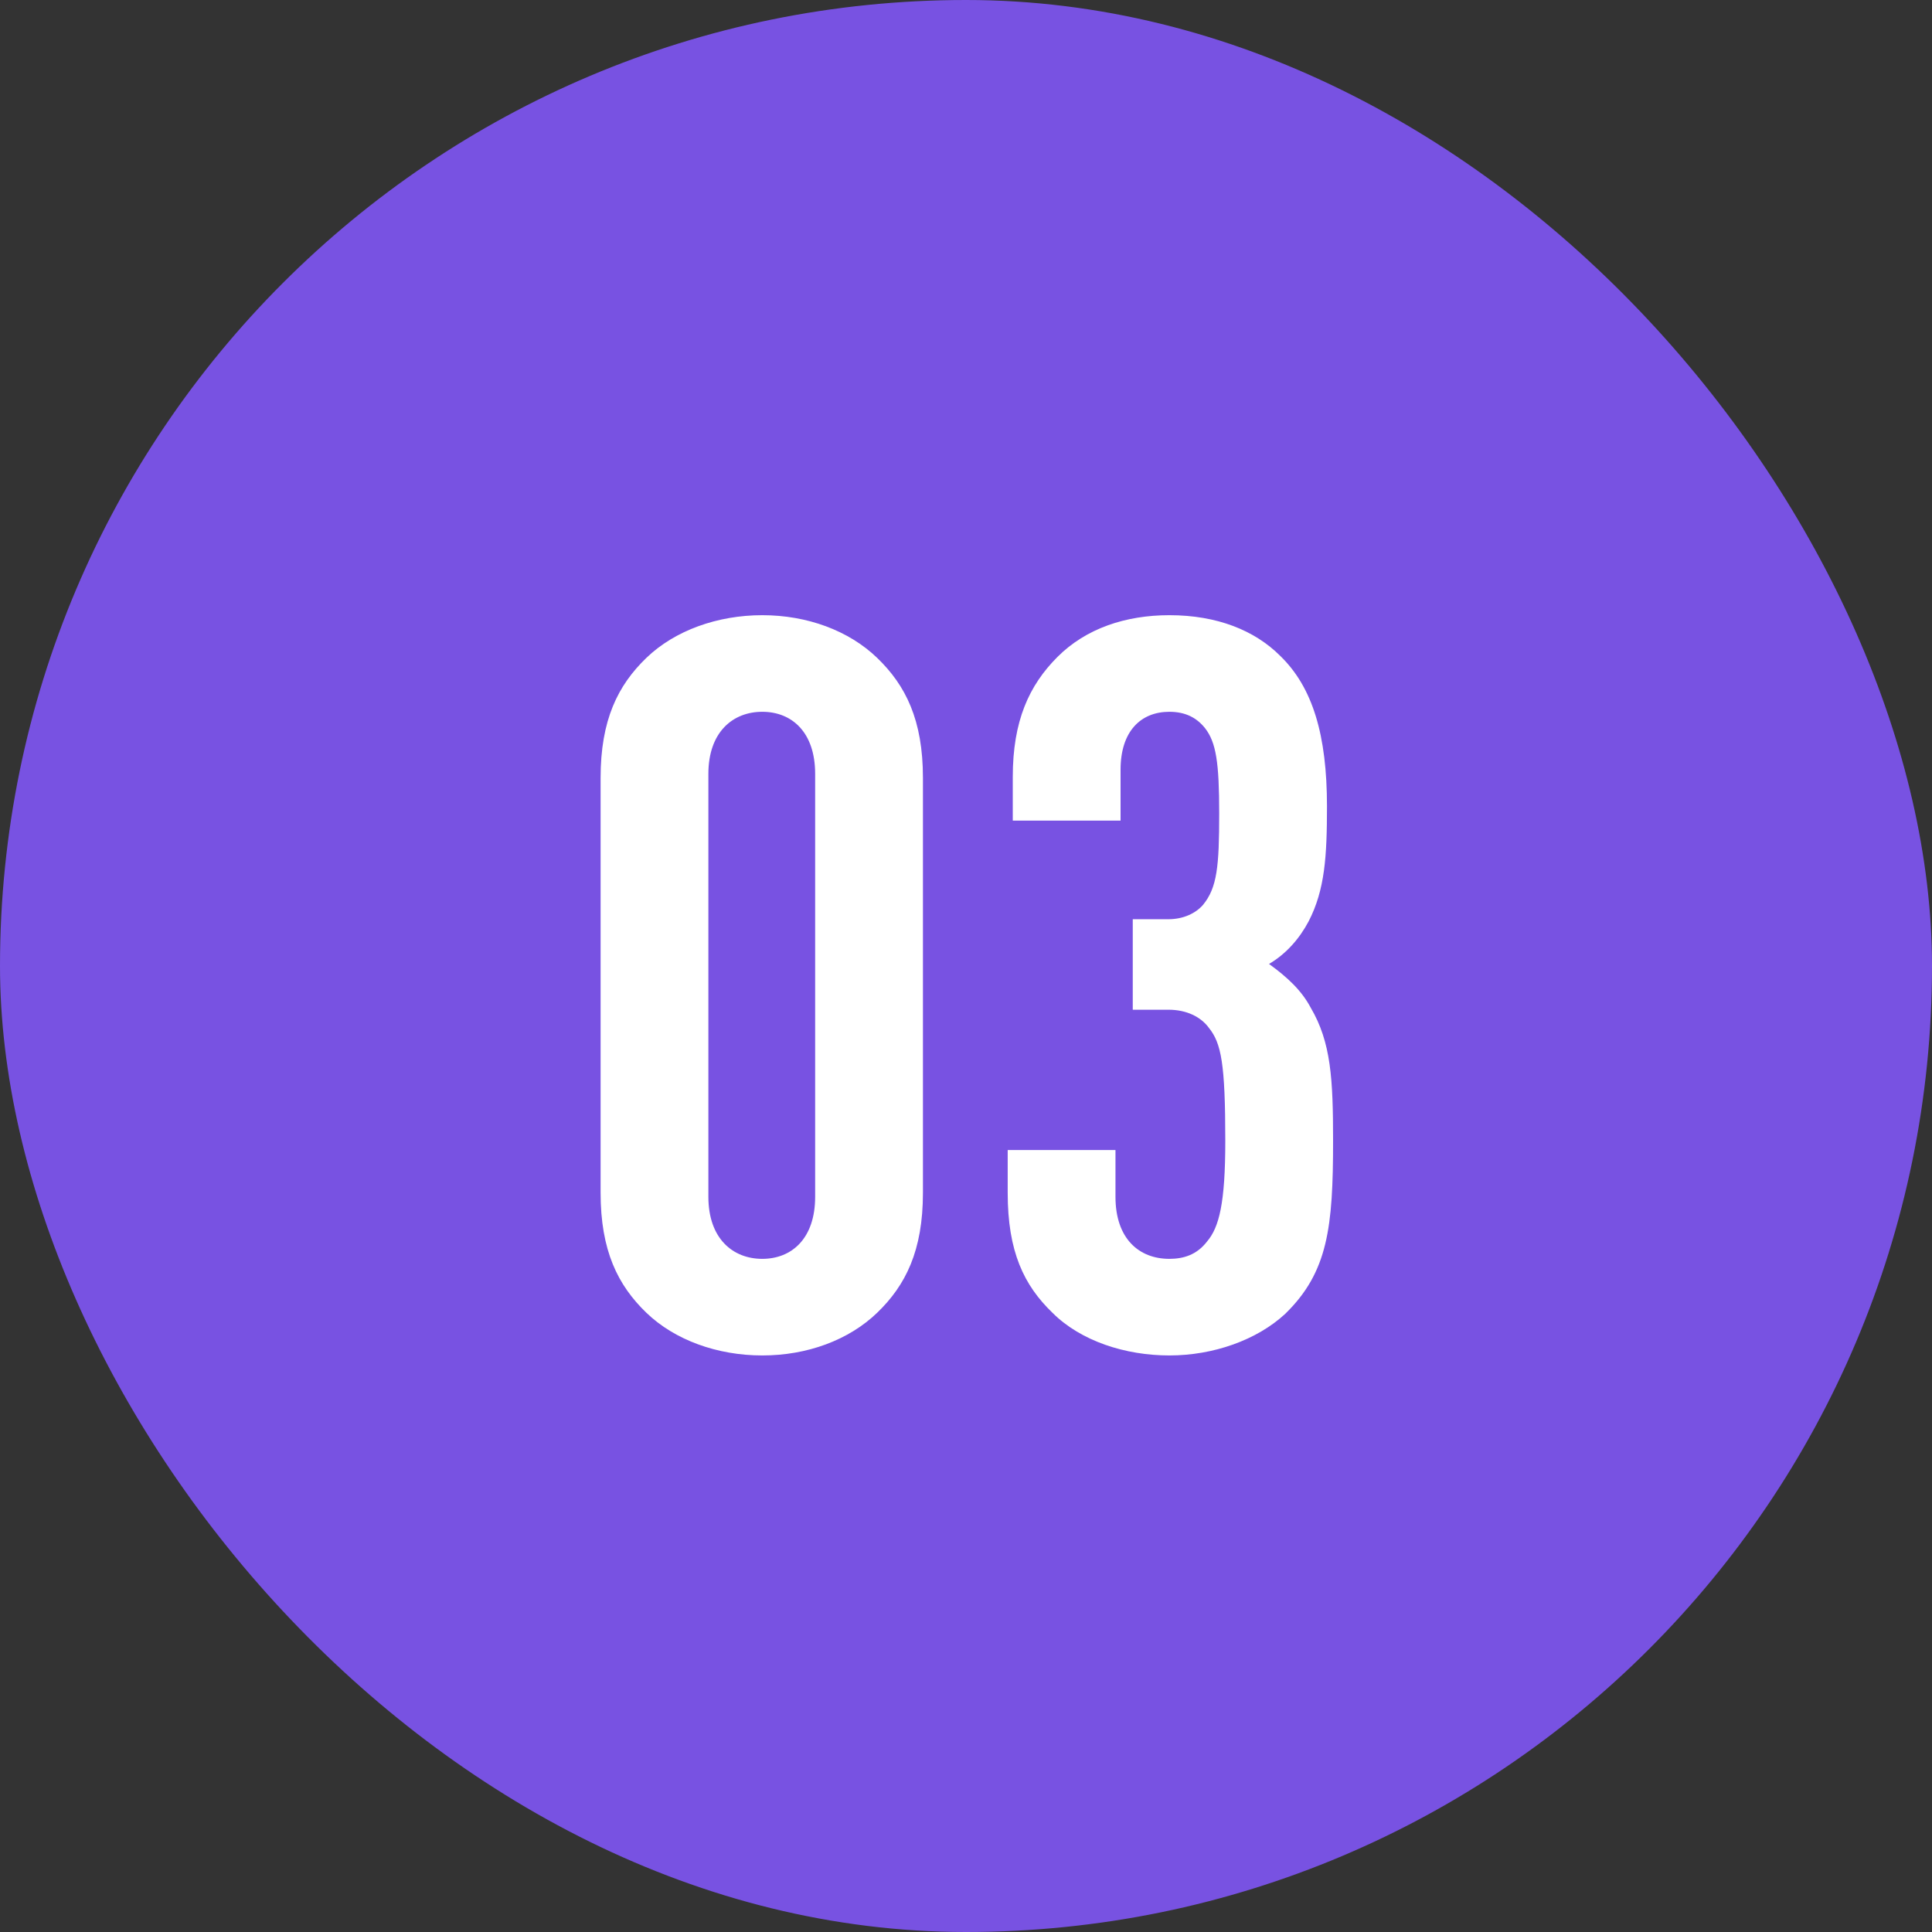 <?xml version="1.0" encoding="UTF-8"?> <svg xmlns="http://www.w3.org/2000/svg" width="38" height="38" viewBox="0 0 38 38" fill="none"><rect x="0" y="0" width="38" height="38" fill="#333333" stroke="none"/><rect width="38" height="38" rx="19" fill="#7852E2"></rect><path d="M18.153 23.46C18.153 24.6 17.813 25.28 17.253 25.82C16.693 26.36 15.873 26.66 14.993 26.66C14.113 26.66 13.273 26.36 12.713 25.82C12.153 25.28 11.813 24.6 11.813 23.46V15.3C11.813 14.16 12.153 13.48 12.713 12.94C13.273 12.4 14.113 12.1 14.993 12.1C15.873 12.1 16.693 12.4 17.253 12.94C17.813 13.48 18.153 14.16 18.153 15.3V23.46ZM16.033 23.54V15.22C16.033 14.4 15.573 14 14.993 14C14.413 14 13.933 14.4 13.933 15.22V23.54C13.933 24.36 14.413 24.76 14.993 24.76C15.573 24.76 16.033 24.36 16.033 23.54ZM26.22 22.44C26.22 24.14 26.12 25.02 25.28 25.84C24.72 26.36 23.86 26.66 23 26.66C22.14 26.66 21.26 26.38 20.7 25.82C20.14 25.28 19.82 24.62 19.82 23.46V22.62H21.94V23.54C21.94 24.36 22.4 24.76 23 24.76C23.28 24.76 23.54 24.68 23.74 24.42C23.98 24.14 24.1 23.66 24.1 22.44C24.1 20.92 24.02 20.52 23.78 20.22C23.62 20 23.34 19.86 22.98 19.86H22.28V18.08H22.98C23.28 18.08 23.52 17.96 23.66 17.8C23.94 17.46 23.98 17.04 23.98 16C23.98 15 23.92 14.6 23.7 14.32C23.54 14.12 23.32 14 23 14C22.44 14 22.04 14.38 22.04 15.14V16.14H19.92V15.28C19.92 14.18 20.24 13.48 20.8 12.92C21.36 12.36 22.14 12.1 23 12.1C23.94 12.1 24.68 12.4 25.18 12.9C25.82 13.52 26.1 14.46 26.1 15.86C26.1 16.84 26.06 17.5 25.74 18.12C25.56 18.46 25.3 18.76 24.96 18.96C25.32 19.22 25.6 19.48 25.78 19.82C26.18 20.5 26.22 21.22 26.22 22.44Z" fill="white"></path></svg> 